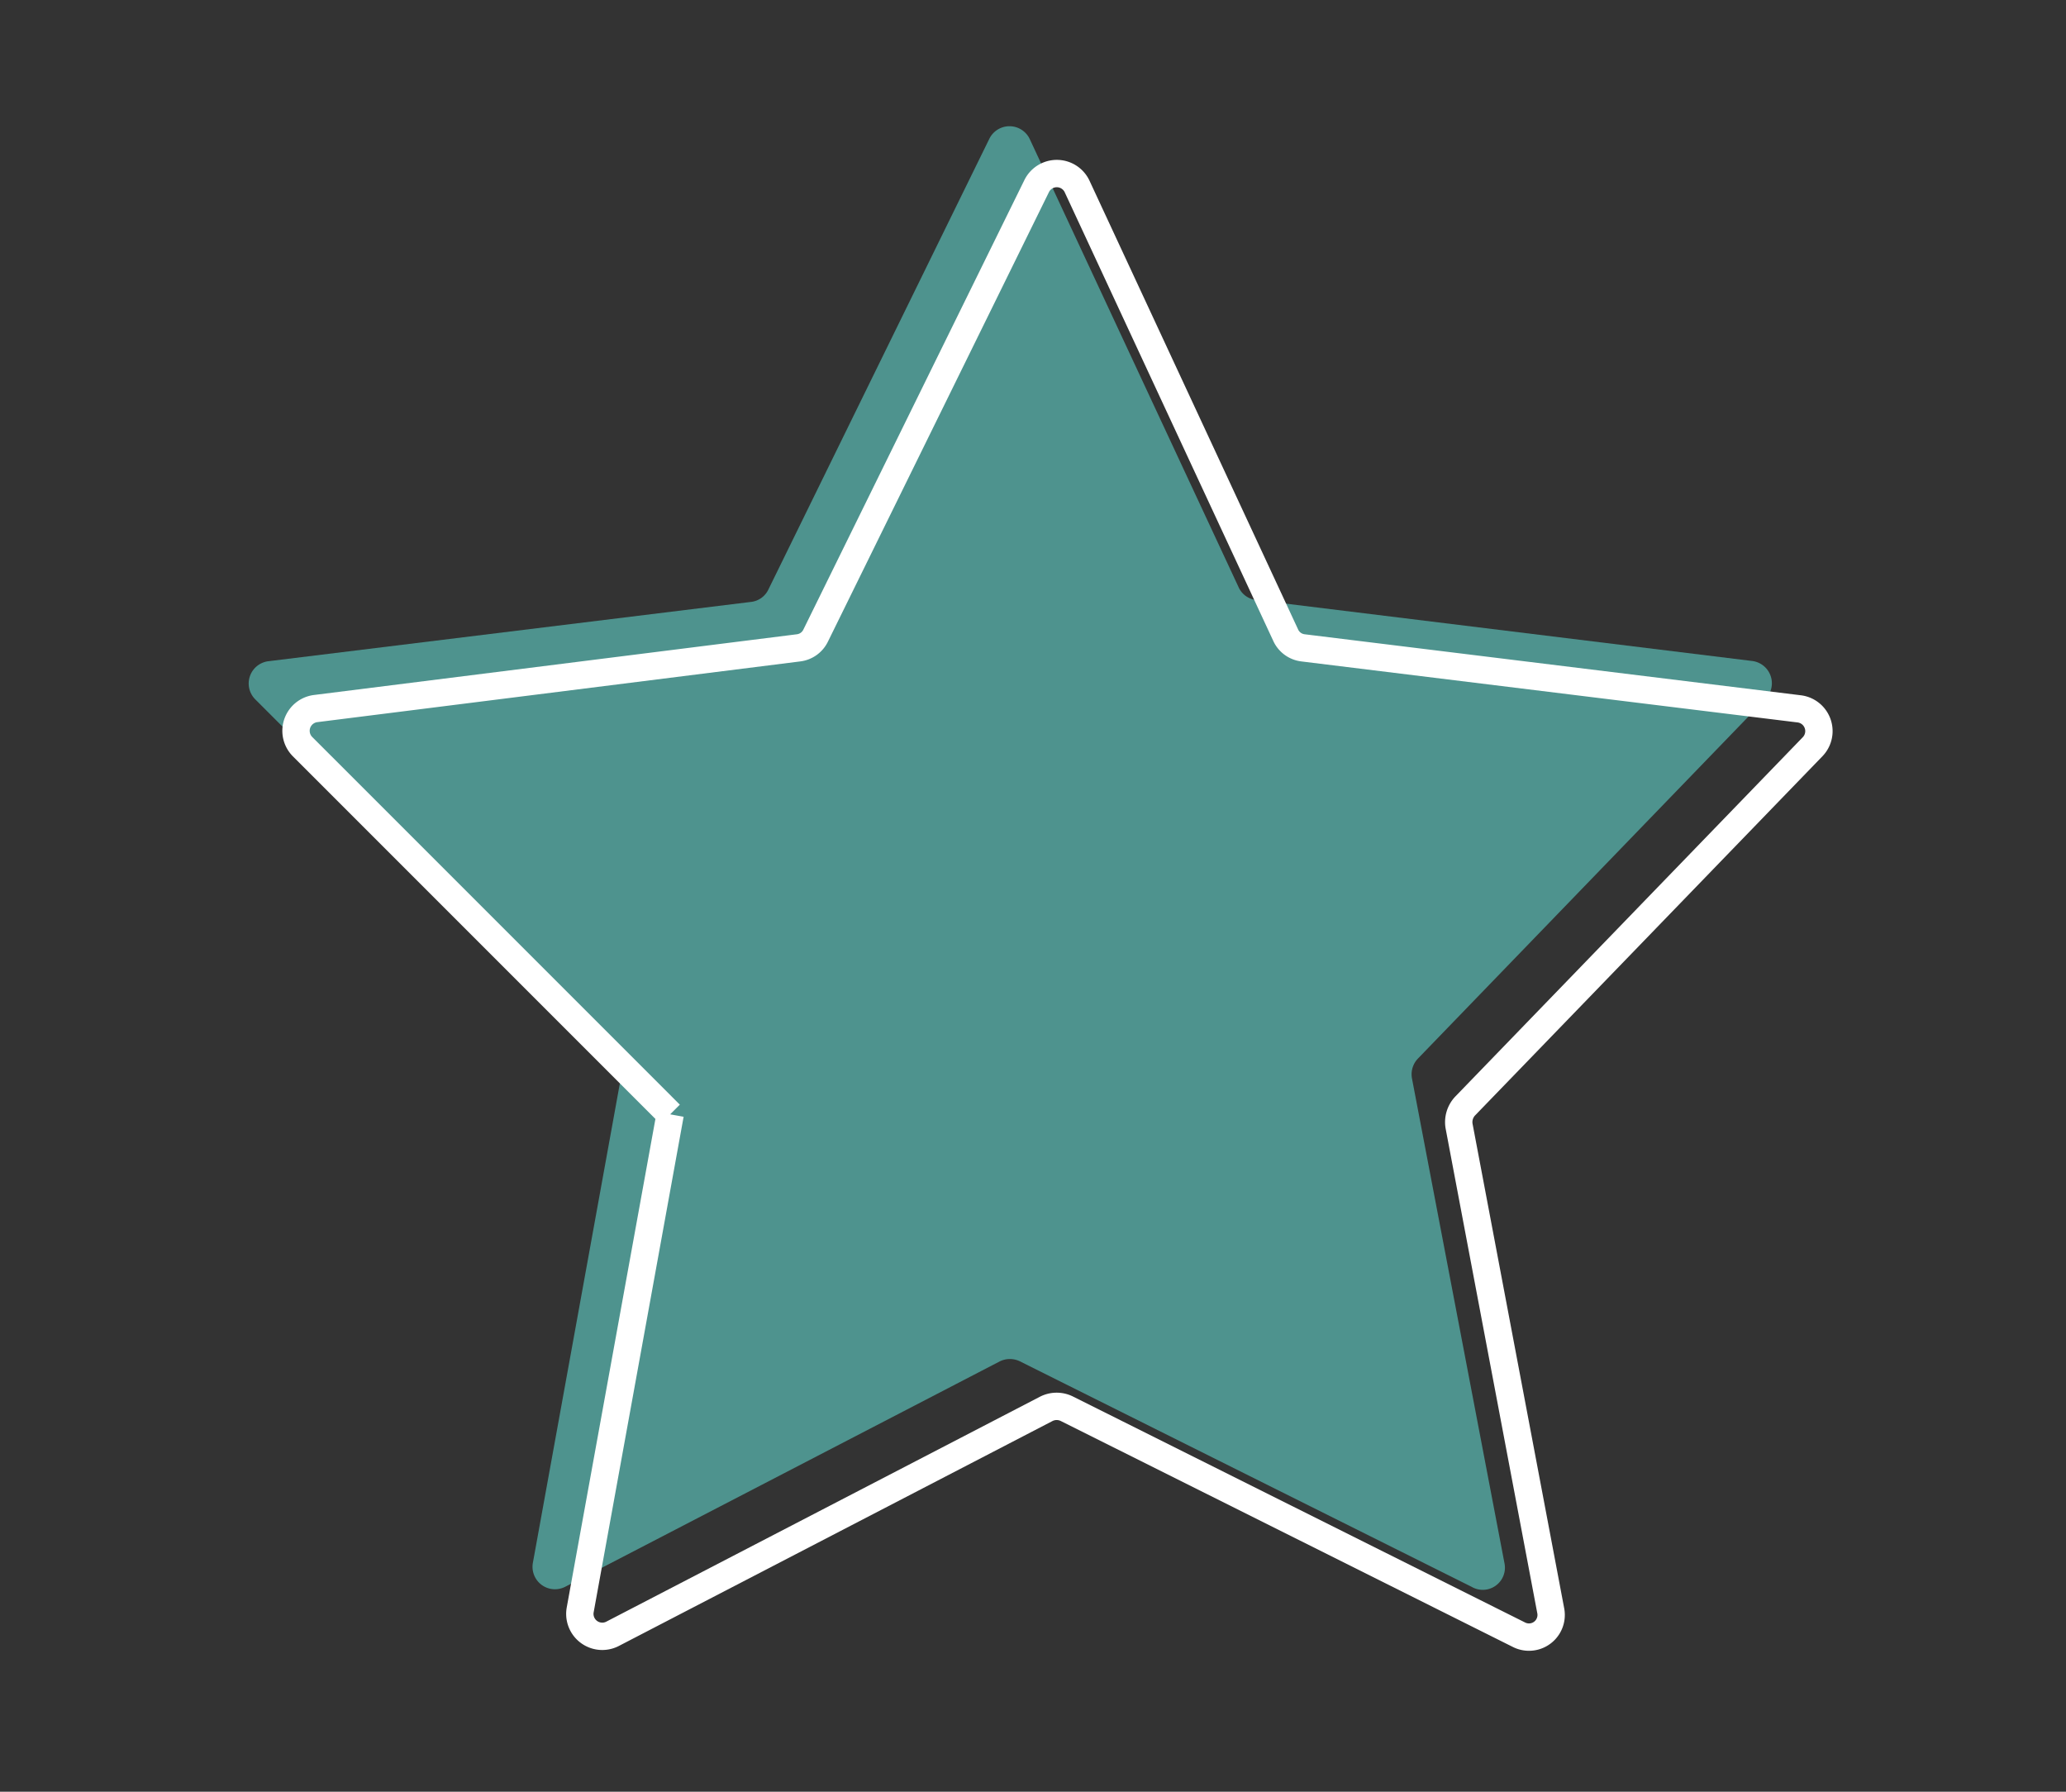 <svg xmlns="http://www.w3.org/2000/svg" viewBox="0 0 75.53 65.49"><rect x="0" y="0" width="75.53" height="65.49" fill="#333333" stroke="none"/><defs><style>.cls-1{fill:#4e938e;}.cls-2{fill:none;stroke:#fff;stroke-miterlimit:10;}</style></defs><g id="Riscaldamento"><path class="cls-1" d="M22.77,39,9.33,25.56a.82.82,0,0,1,.47-1.39L27.46,22a.8.8,0,0,0,.63-.45L36.17,5.07a.82.82,0,0,1,1.47,0l7.64,16.39a.8.8,0,0,0,.64.47l18.14,2.23a.82.82,0,0,1,.49,1.38L51.83,38.7a.83.83,0,0,0-.21.72L55,57.13A.81.81,0,0,1,53.8,58L37.29,49.76a.84.84,0,0,0-.74,0L20.66,58a.82.82,0,0,1-1.18-.87L22.77,39"/><path class="cls-2" d="M24.5,40.73,11.06,27.29a.82.82,0,0,1,.47-1.39l17.66-2.22a.8.8,0,0,0,.63-.45L37.9,6.8a.82.82,0,0,1,1.47,0L47,23.21a.8.8,0,0,0,.64.47l18.14,2.23a.82.82,0,0,1,.49,1.38L53.56,40.43a.86.86,0,0,0-.22.72l3.35,17.71a.81.81,0,0,1-1.16.89L39,51.49a.84.84,0,0,0-.74,0L22.39,59.72a.82.82,0,0,1-1.18-.87L24.5,40.73"/></g></svg>